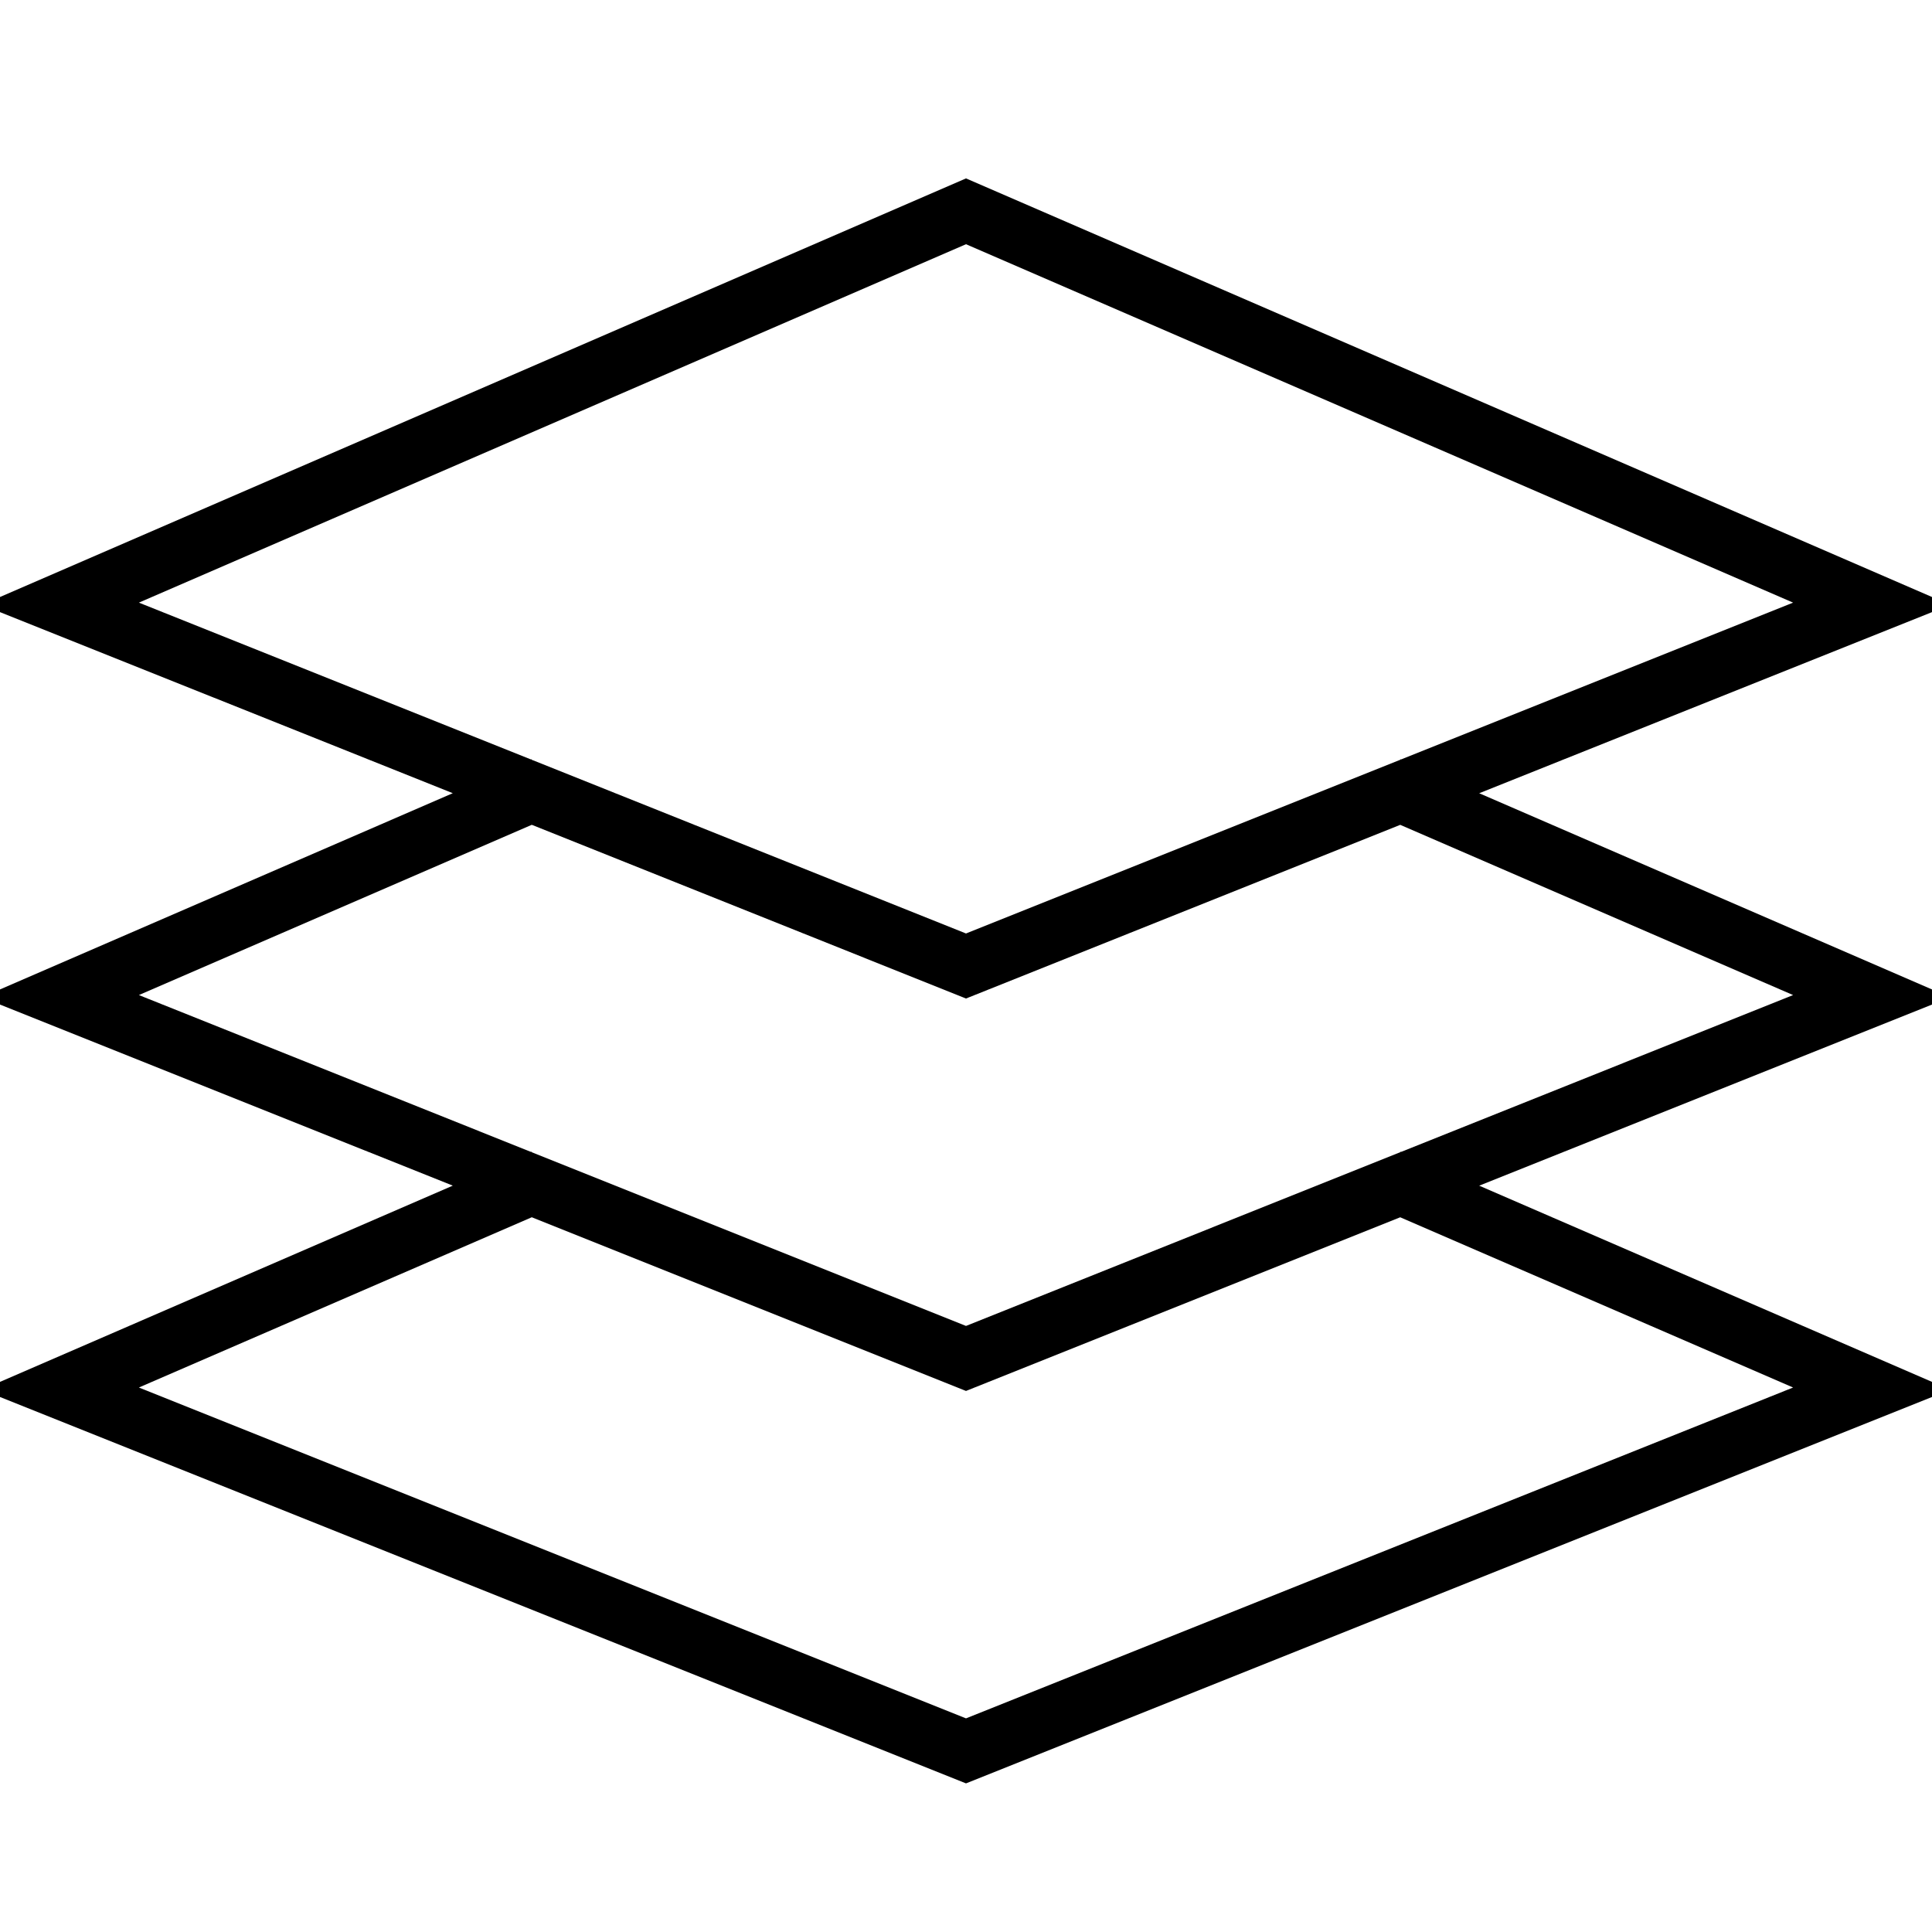<svg xmlns="http://www.w3.org/2000/svg" xml:space="preserve" width="64" height="64" id="layers">  <path d="M32 5.91-.601 20.037l15.6 6.239-15.6 6.761 15.6 6.239-15.6 6.761L32 59.077l32.601-13.04L49 39.277l15.601-6.24L49 26.277l15.601-6.24L32 5.91zm27.399 40.053L32 56.923 4.601 45.963l13.015-5.64L32 46.077l14.384-5.753 13.015 5.639zm0-13-12.984 5.194-.018-.008-.008.018L32 43.923l-14.39-5.756-.008-.019-.019.008-12.982-5.193 13.015-5.64L32 33.077l14.384-5.753 13.015 5.639zm-13.002-7.814-.008.018L32 30.923l-14.39-5.756-.008-.019-.019.008-12.982-5.193L32 8.09l27.399 11.873-12.984 5.194-.018-.008z"></path></svg>